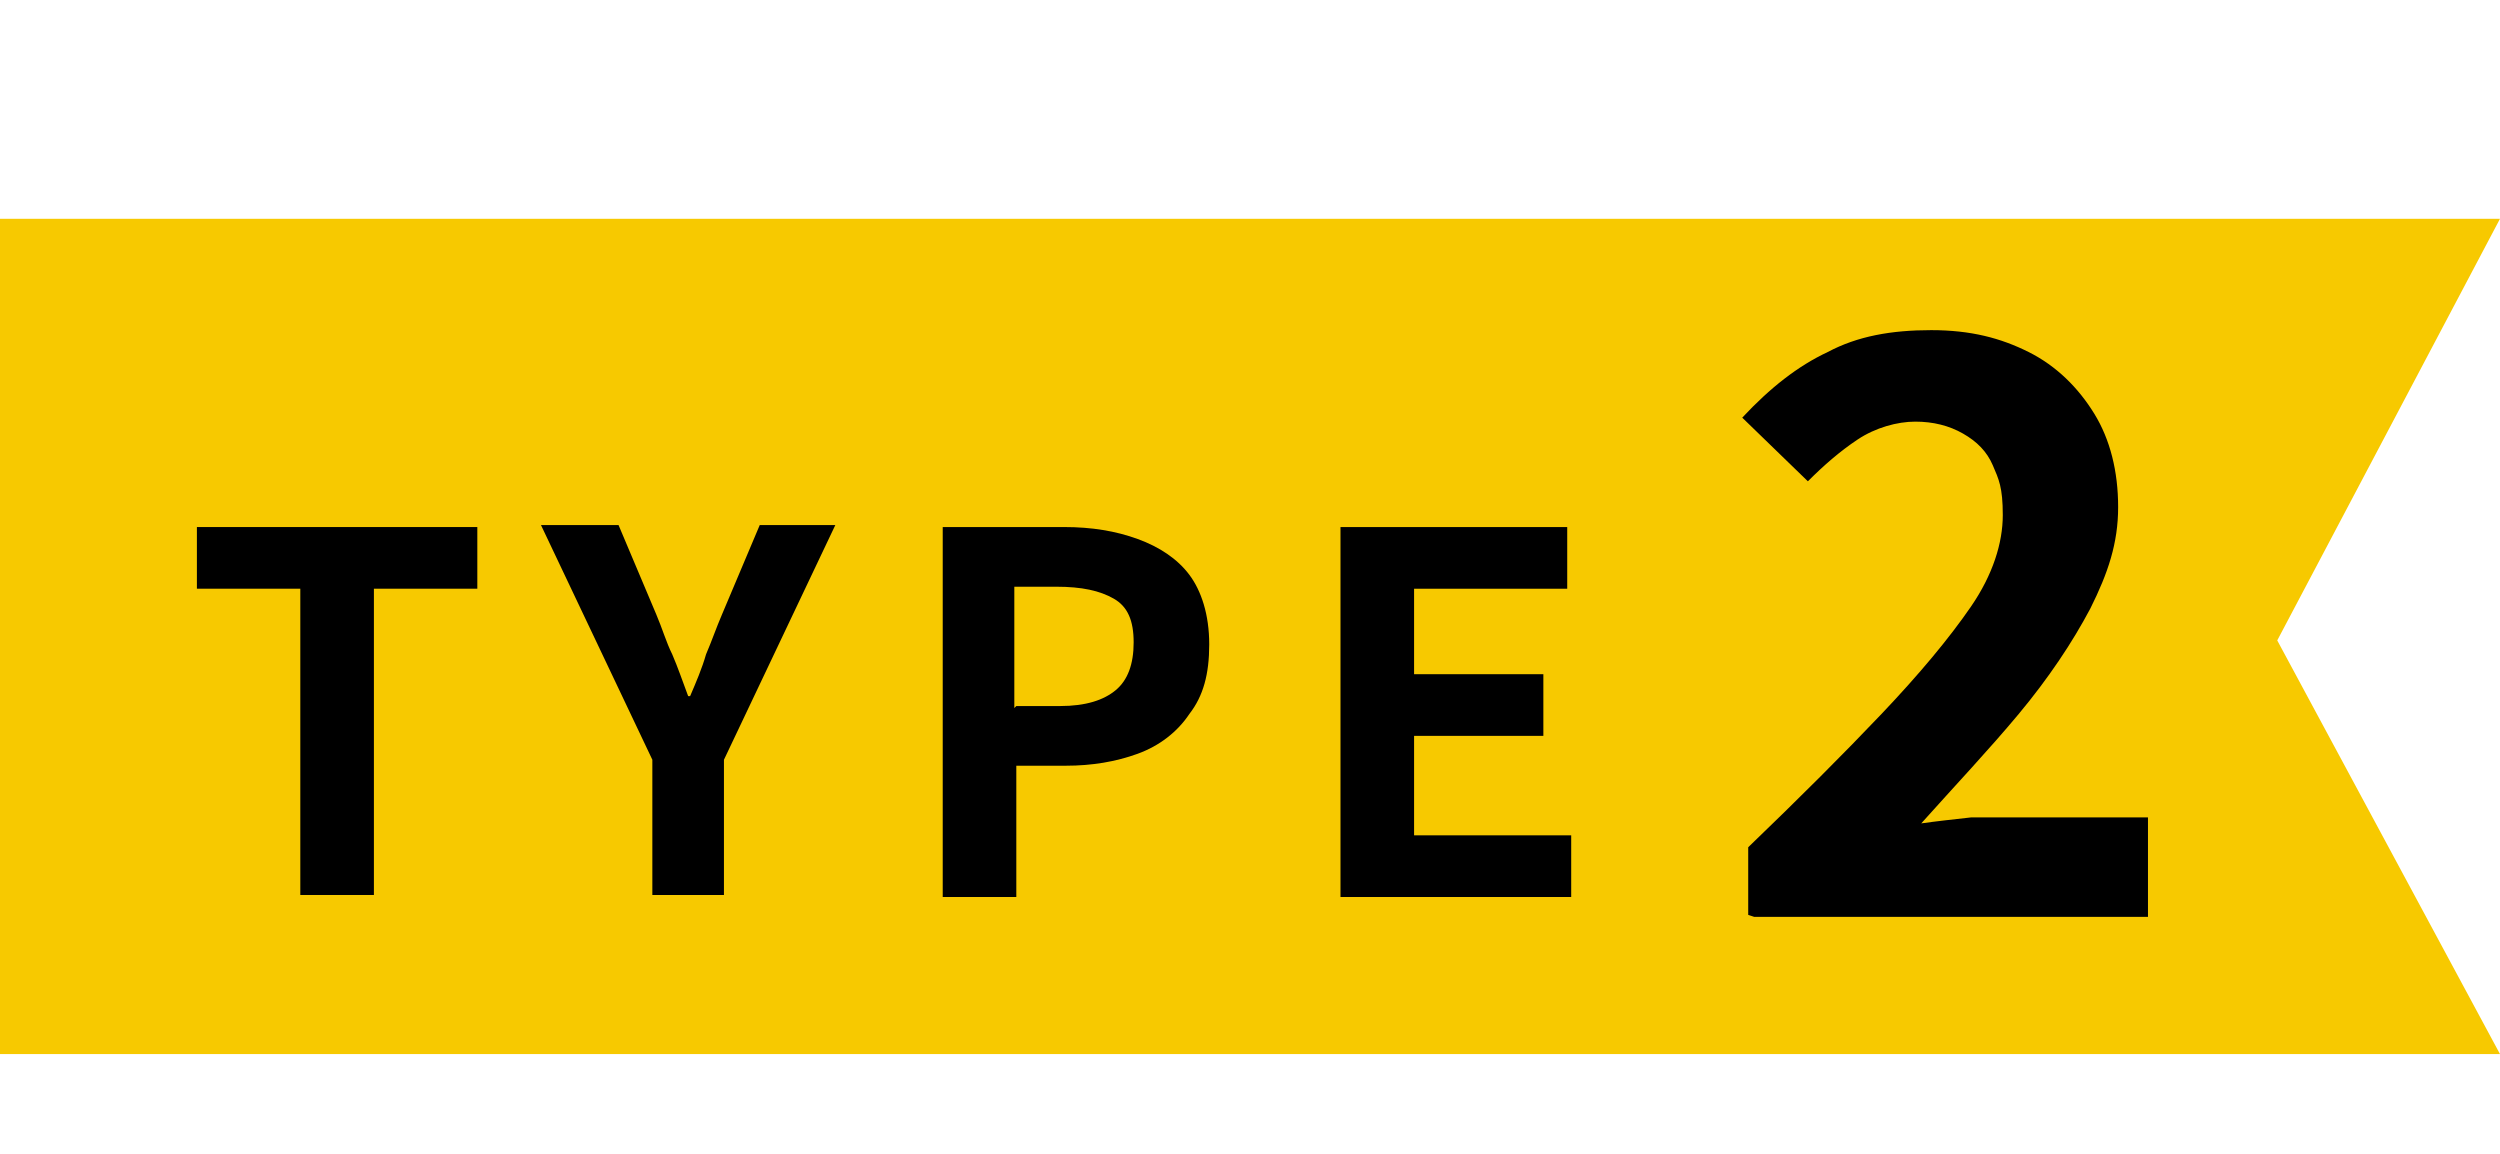 <?xml version="1.0" encoding="UTF-8"?>
<svg xmlns="http://www.w3.org/2000/svg" id="_レイヤー_1" data-name="レイヤー_1" version="1.1" viewBox="0 0 125.7 58">
  <defs>
    <style>
      .st0 {
        isolation: isolate;
      }

      .st1 {
        fill: #f7c900;
      }
    </style>
  </defs>
  <path id="_パス_42795" data-name="パス_42795" class="st1" d="M0,11v42h125.7l-11.2-20.8,11.2-21.2H0Z"></path>
  <g class="st0">
    <path d="M15.1,45v-15.4h-5.2v-3.1h14.1v3.1h-5.2v15.4h-3.7Z"></path>
    <path d="M32.8,45v-6.8l-5.6-11.8h3.9l1.9,4.5c.3.7.5,1.4.8,2,.3.7.5,1.3.8,2.1h.1c.3-.7.6-1.4.8-2.1.3-.7.5-1.3.8-2l1.9-4.5h3.8l-5.6,11.8v6.8h-3.7Z"></path>
    <path d="M47.4,45v-18.5h6.1c1.4,0,2.6.2,3.7.6,1.1.4,2,1,2.6,1.8.6.8,1,2,1,3.5s-.3,2.6-1,3.5c-.6.9-1.5,1.6-2.6,2s-2.3.6-3.6.6h-2.5v6.6h-3.7ZM51.1,35.5h2.2c1.3,0,2.2-.3,2.8-.8s.9-1.3.9-2.4-.3-1.8-1-2.2-1.6-.6-2.9-.6h-2.1v6.1Z"></path>
    <path d="M67.4,45v-18.5h11.4v3.1h-7.7v4.3h6.5v3.1h-6.5v5h7.9v3.1h-11.6Z"></path>
  </g>
  <g class="st0">
    <path d="M87.9,46v-3.4c2.6-2.5,4.8-4.7,6.7-6.7s3.4-3.8,4.5-5.4c1.1-1.6,1.6-3.2,1.6-4.6s-.2-1.8-.5-2.5c-.3-.7-.8-1.2-1.5-1.6-.7-.4-1.5-.6-2.4-.6s-2,.3-2.9.9-1.7,1.3-2.5,2.1l-3.3-3.2c1.4-1.5,2.8-2.6,4.3-3.3,1.5-.8,3.2-1.1,5.2-1.1s3.5.4,4.9,1.1c1.4.7,2.5,1.8,3.3,3.1.8,1.3,1.2,2.9,1.2,4.7s-.5,3.3-1.4,5.1c-.9,1.7-2.1,3.5-3.6,5.3s-3.2,3.6-4.9,5.5c.7-.1,1.6-.2,2.5-.3.9,0,1.7,0,2.4,0h6.5v5h-19.8Z"></path>
  </g>
</svg>
